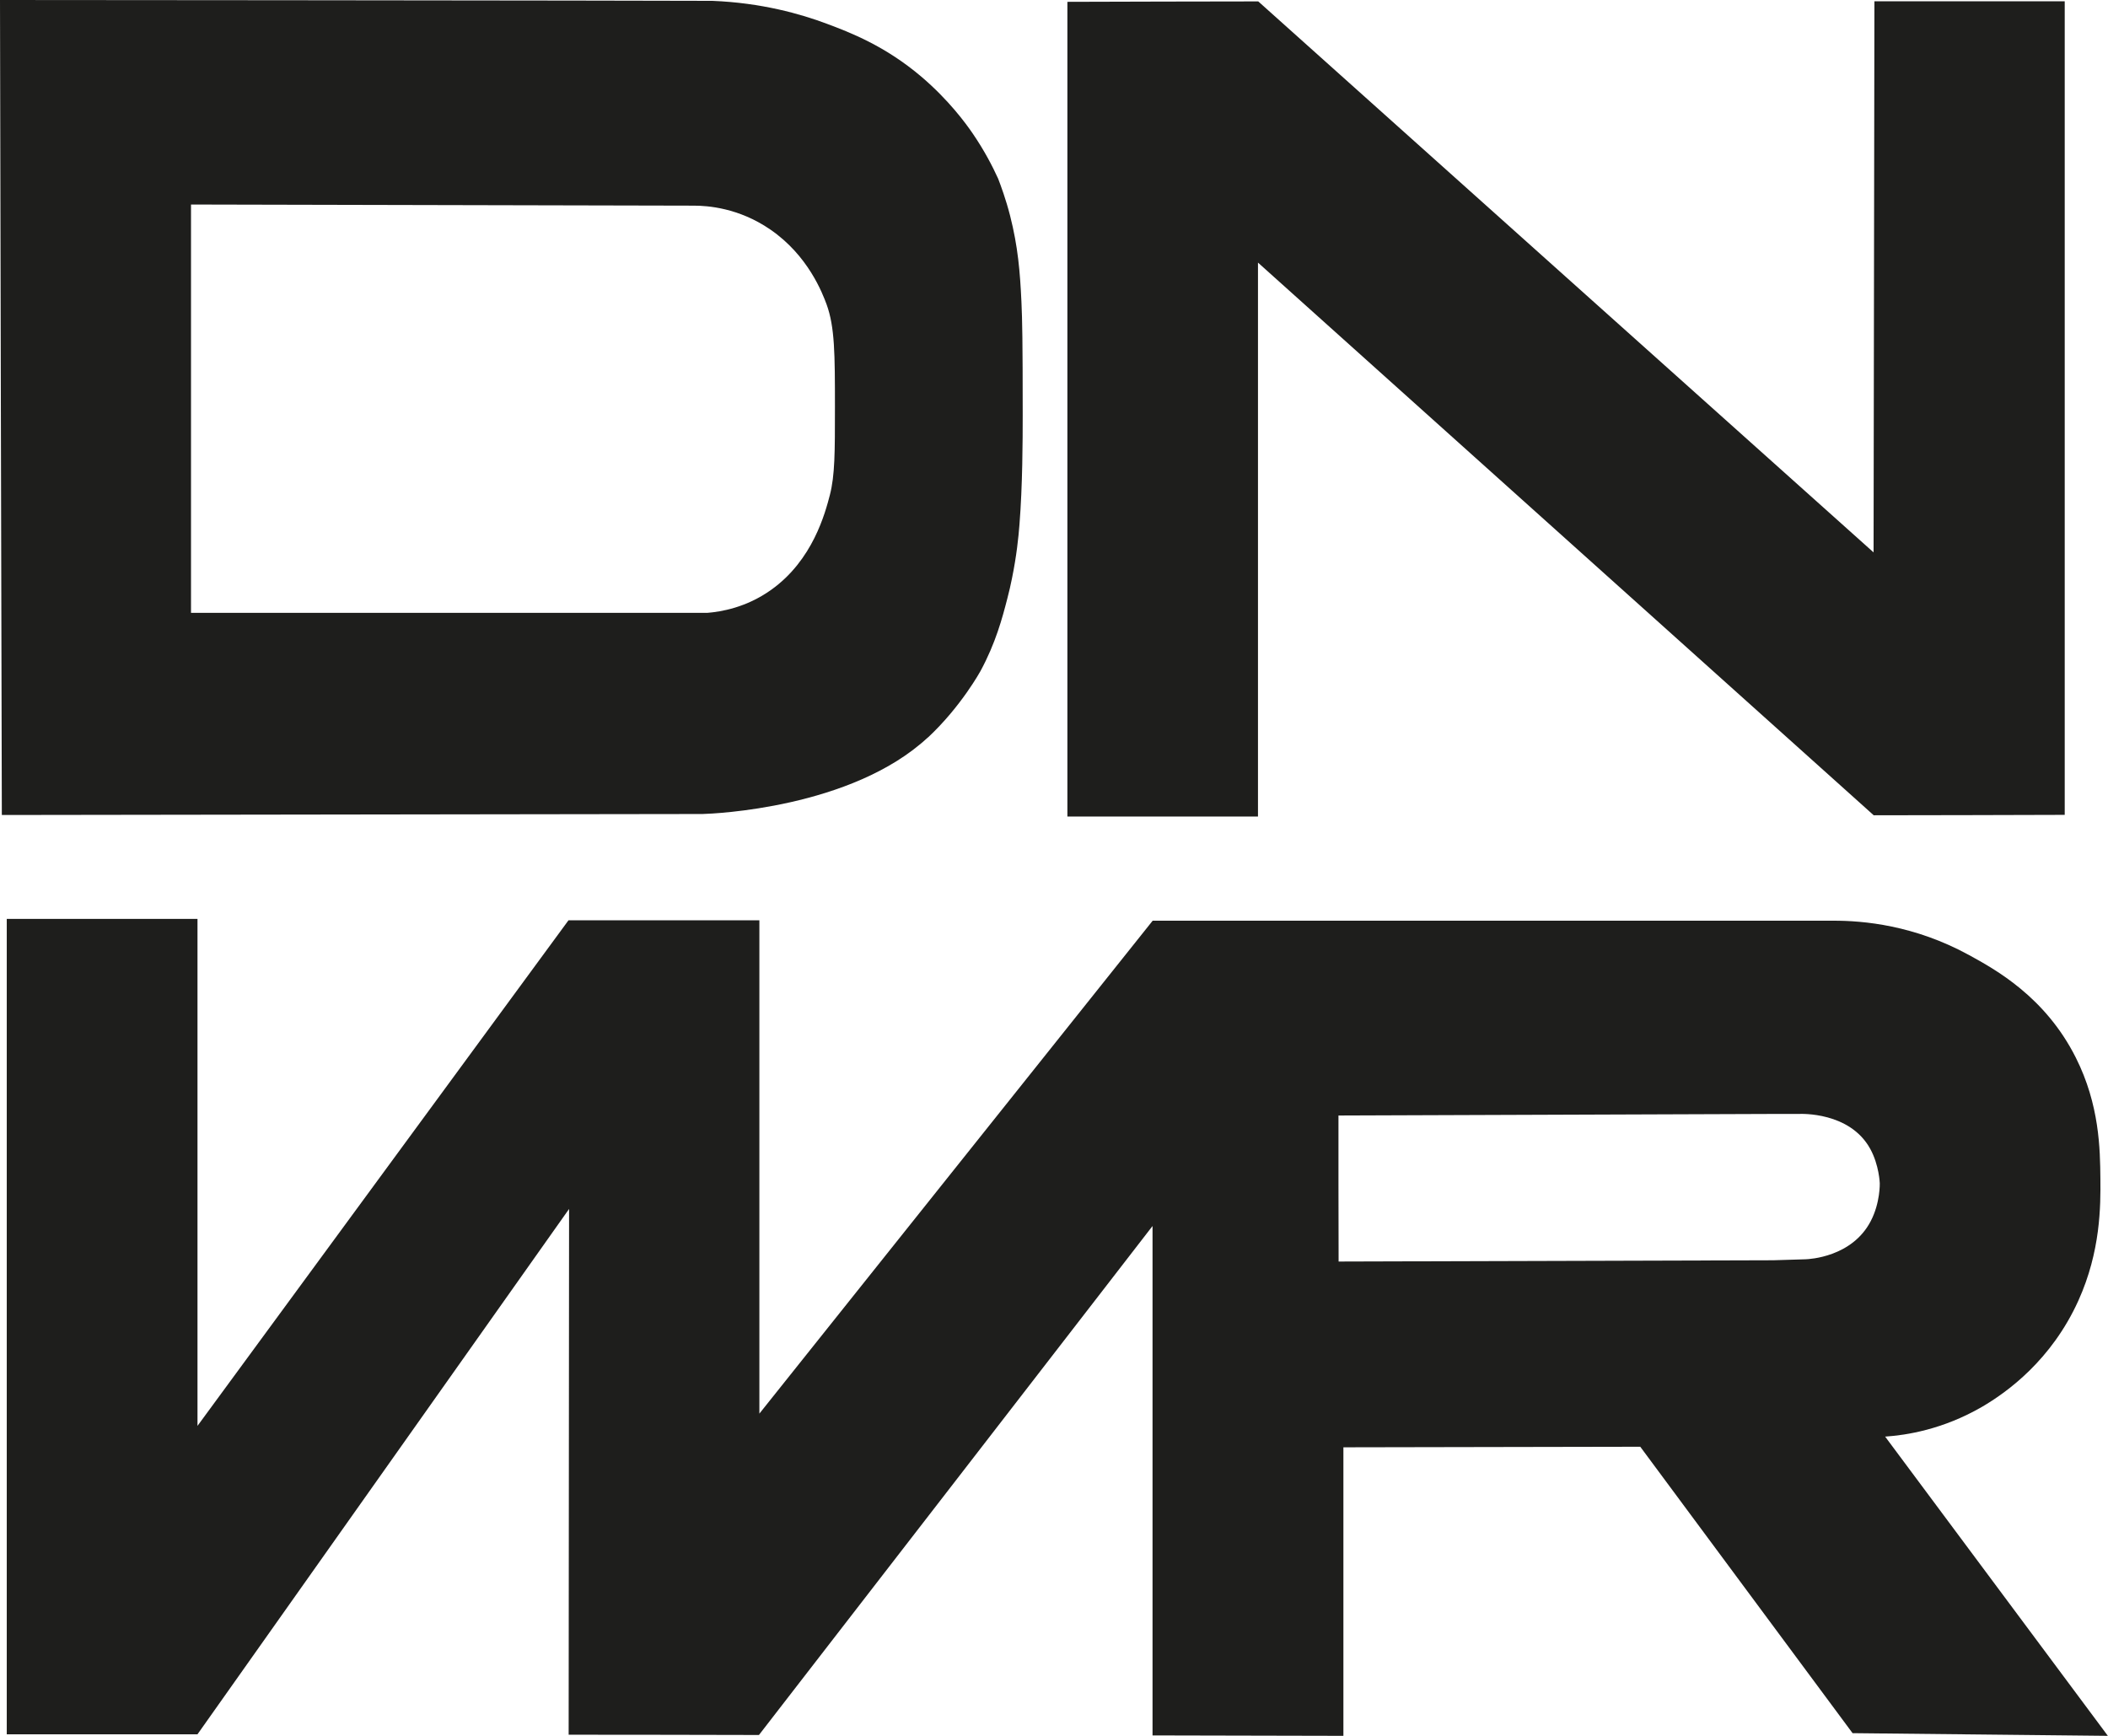 <svg viewBox="0 0 149.54 123.15" xmlns="http://www.w3.org/2000/svg" data-sanitized-data-name="Ebene 2" data-name="Ebene 2" id="Ebene_2">
  <defs>
    <style>
      .cls-1 {
        fill: #1e1e1c;
        stroke-width: 0px;
      }
    </style>
  </defs>
  <g data-sanitized-data-name="Ebene 1" data-name="Ebene 1" id="Ebene_1-2">
    <g>
      <path d="M133.74,101.92c1.49-.1,4.08-.5,6.86-2.11,1.8-1.05,4.93-3.32,6.84-7.54,1.58-3.5,1.58-6.71,1.56-8.67-.02-2.07-.06-5.22-1.74-8.56-2.17-4.32-5.71-6.26-7.59-7.29-3.86-2.11-7.48-2.44-9.64-2.43-16.09,0-32.17,0-48.26,0-9.3,11.66-18.6,23.31-27.9,34.97,0-11.67,0-23.33,0-35h-13.54c-8.77,11.96-17.55,23.91-26.32,35.87,0-11.99,0-23.98,0-35.97-4.51,0-9.02,0-13.53,0,0,19.28,0,38.57,0,57.85,4.51,0,9.02,0,13.53,0,8.79-12.42,17.57-24.84,26.36-37.27-.01,12.43-.02,24.86-.03,37.3,4.5,0,9,.01,13.5.02,9.31-12.04,18.62-24.07,27.92-36.11,0,12.05,0,24.09,0,36.14,4.51.01,9.03.02,13.54.03v-20.47c7.02-.01,14.04-.03,21.06-.04,5.02,6.77,10.04,13.55,15.06,20.32,6.04.06,12.08.13,18.11.19-5.27-7.08-10.53-14.15-15.8-21.23ZM132.71,86.63c-1.33,2.56-4.36,2.7-4.62,2.71-.77.02-1.53.05-2.3.07-10.28.03-20.55.06-30.83.09,0-1.8-.01-3.61-.01-5.42,0-1.65,0-3.3,0-4.94,10.21-.04,20.41-.07,30.62-.11.67,0,1.34,0,2.01,0,.18-.01,3.64-.16,5.09,2.47.64,1.16.68,2.45.68,2.45,0,0,.04,1.38-.64,2.68Z" class="cls-1"></path>
      <path d="M89.24,18.63c14.56,13.07,29.12,26.14,43.68,39.21,4.52,0,9.03-.02,13.55-.03,0-19.24,0-38.48,0-57.72-4.5,0-9,0-13.5,0-.02,13.03-.04,26.06-.06,39.1C118.35,26.16,103.81,13.13,89.26.1c-4.51,0-9.02.02-13.54.03,0,19.27,0,38.53,0,57.8h13.52c0-13.1,0-26.2,0-39.3Z" class="cls-1"></path>
      <path d="M65.82,52.33c2.36-2.2,3.74-4.73,3.74-4.73,1.07-1.98,1.54-3.74,1.9-5.14.13-.5.24-.97.33-1.43.33-1.62.46-2.92.53-3.81.22-2.77.23-5.97.23-7.79,0-5.34-.03-6.66-.09-8.02-.1-2.15-.25-3.92-.8-6.09-.31-1.21-.66-2.14-.85-2.64-.4-.88-.98-2-1.8-3.2-.49-.72-1.71-2.39-3.65-4.04-2.58-2.19-5.06-3.14-6.72-3.76-1.84-.69-4.61-1.48-8.11-1.62-3.31,0-6.61-.02-9.92-.02C27.07.02,13.53.01,0,0c.04,19.27.08,38.55.13,57.82,16.57-.02,33.14-.05,49.71-.07.76-.02,10.58-.41,15.98-5.43ZM13.55,14.51c11.89.03,23.79.05,35.68.08.95,0,3.17.15,5.41,1.69,2.7,1.85,3.71,4.54,4,5.32.58,1.61.59,3.49.59,7.27,0,3.23,0,4.85-.36,6.25-.33,1.26-1.2,4.62-4.17,6.73-1.77,1.26-3.55,1.55-4.53,1.63H13.55c0-9.66,0-19.31,0-28.96Z" class="cls-1"></path>
    </g>
  </g>
</svg>